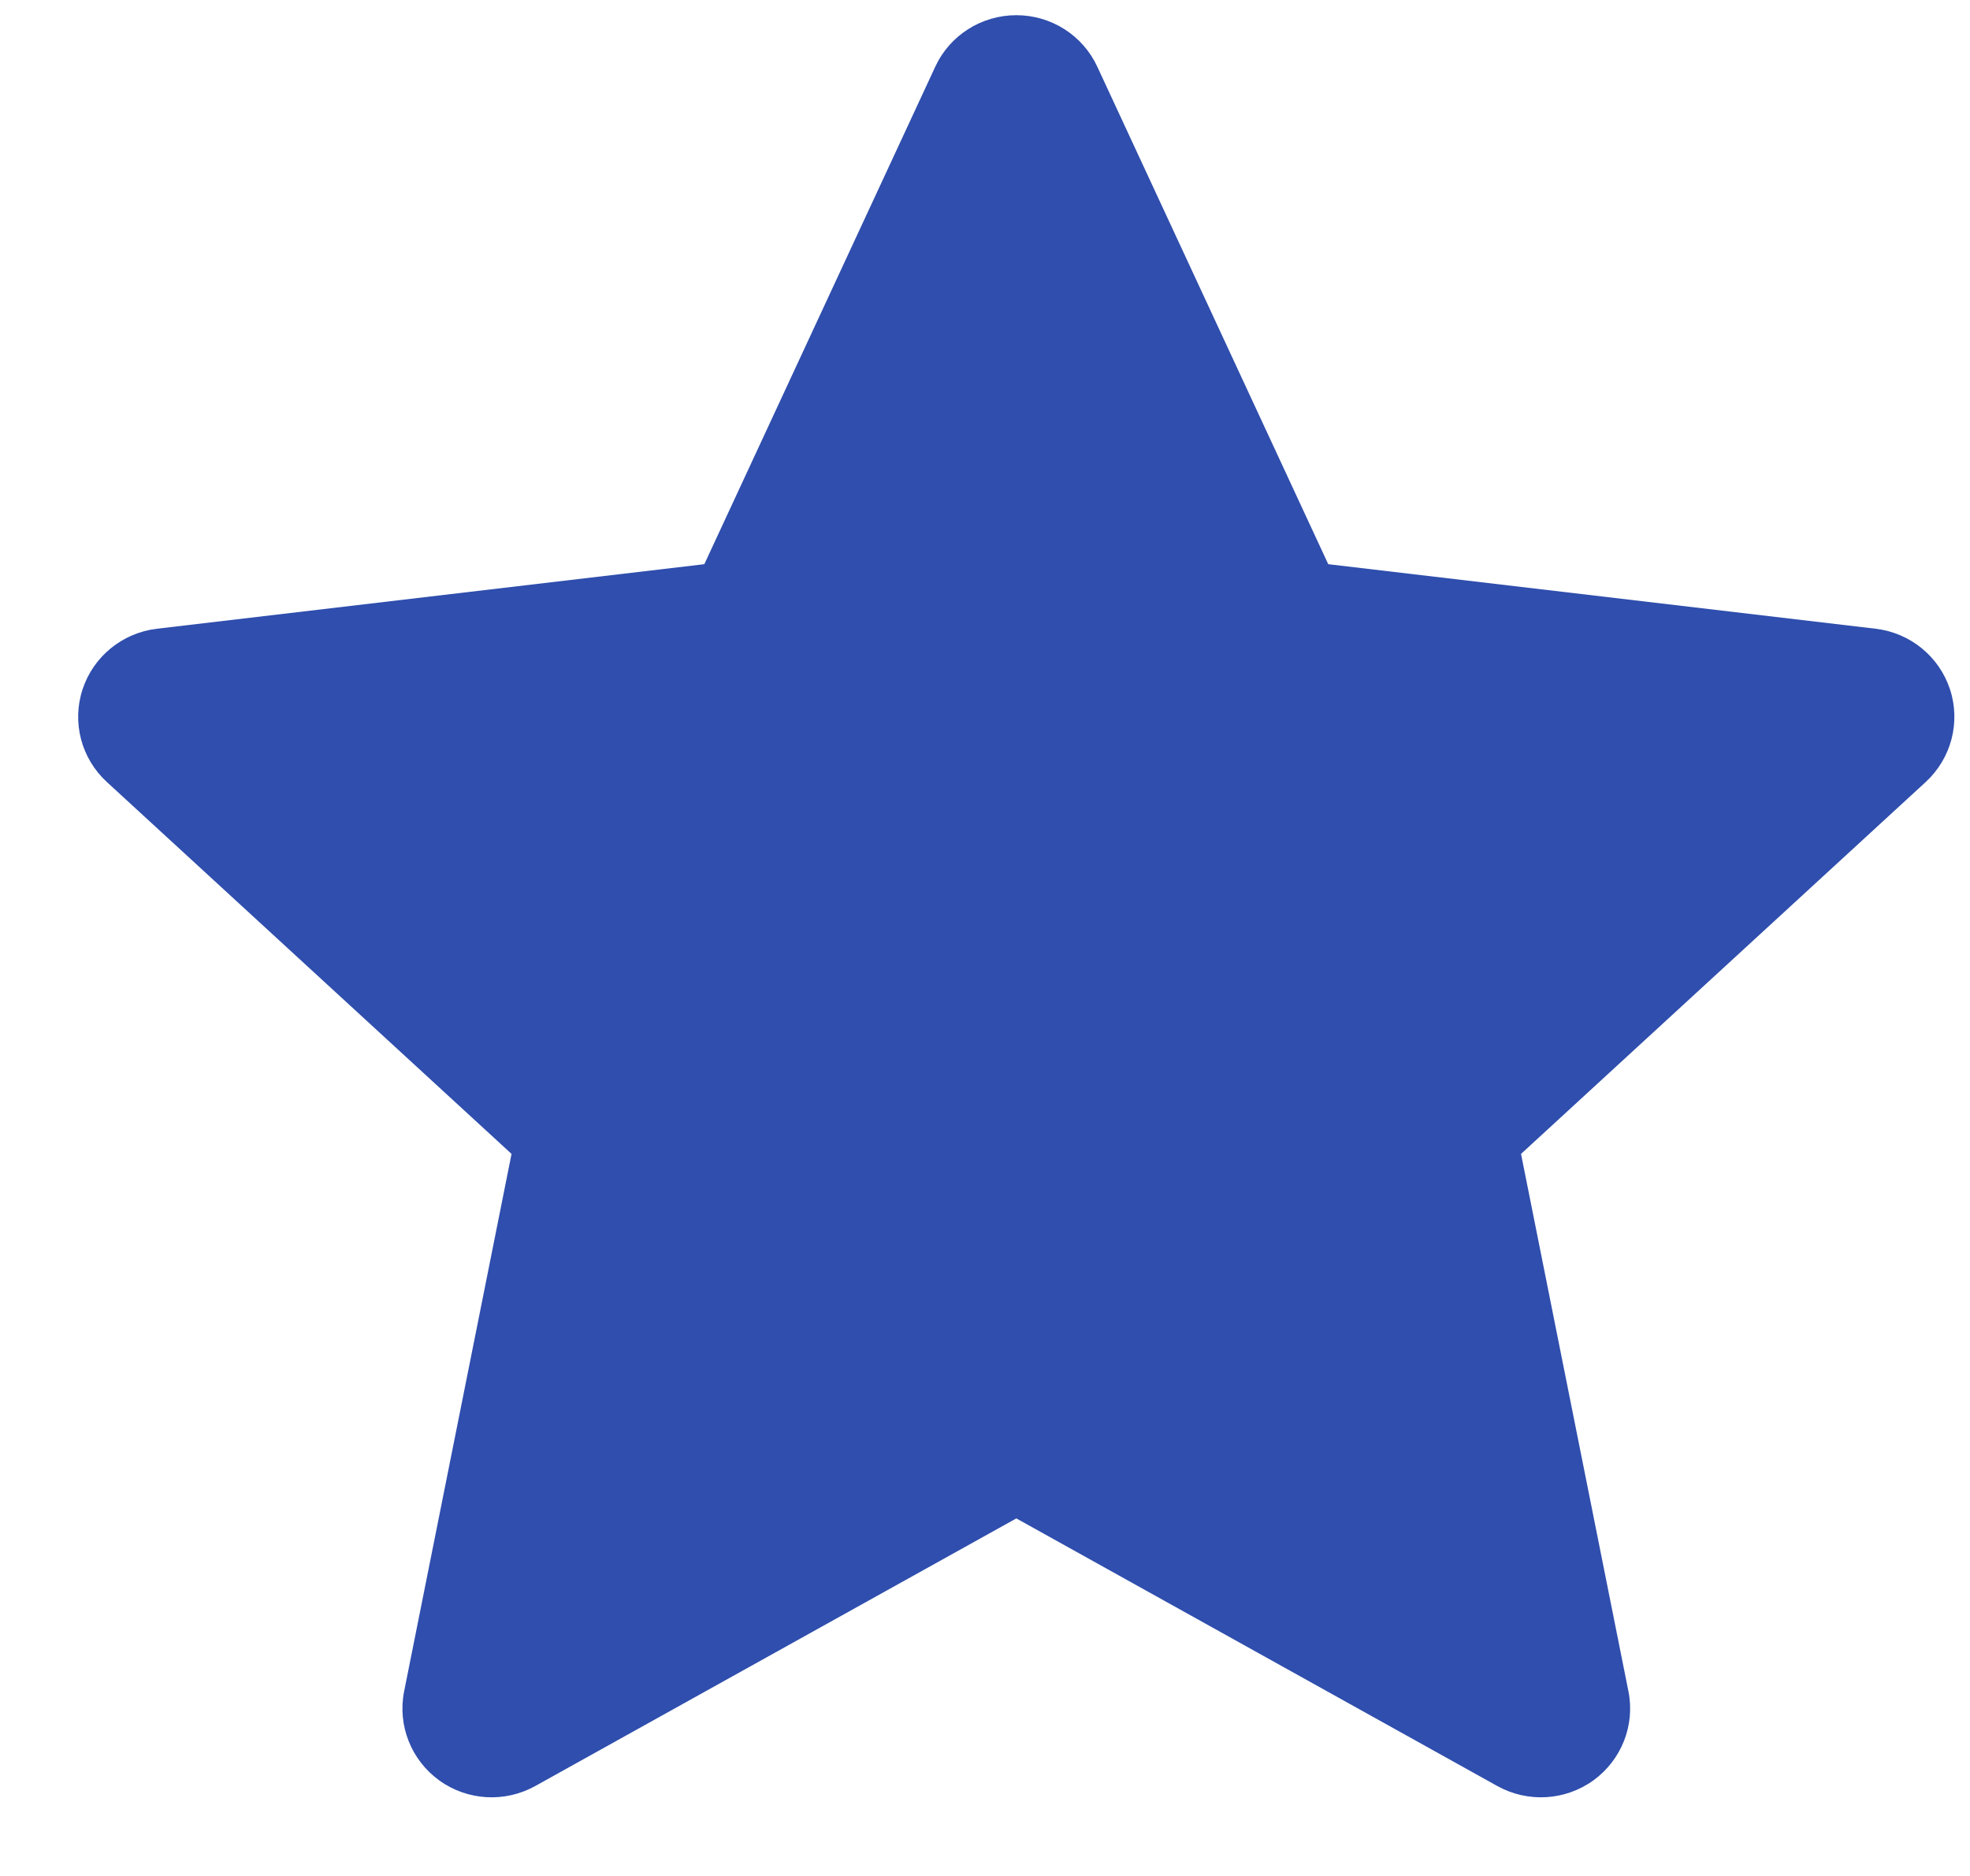 <svg width="21" height="20" viewBox="0 0 21 20" fill="none" xmlns="http://www.w3.org/2000/svg" aria-hidden="true"><path fill-rule="evenodd" clip-rule="evenodd" d="M11.697 0.711C11.542 0.376 11.205 0.162 10.834 0.162C10.462 0.162 10.125 0.376 9.97 0.711L7.508 6.015L1.673 6.703C1.304 6.747 0.995 6.999 0.88 7.35C0.765 7.701 0.866 8.086 1.139 8.337L5.453 12.302L4.308 18.032C4.236 18.393 4.382 18.764 4.682 18.981C4.982 19.198 5.382 19.221 5.706 19.041L10.834 16.188L15.961 19.041C16.285 19.221 16.685 19.198 16.985 18.981C17.285 18.764 17.431 18.393 17.359 18.032L16.214 12.302L20.528 8.337C20.8 8.086 20.902 7.701 20.787 7.35C20.672 6.999 20.363 6.747 19.994 6.703L14.159 6.015L11.697 0.711Z" fill="#2F4EAD"/></svg>
